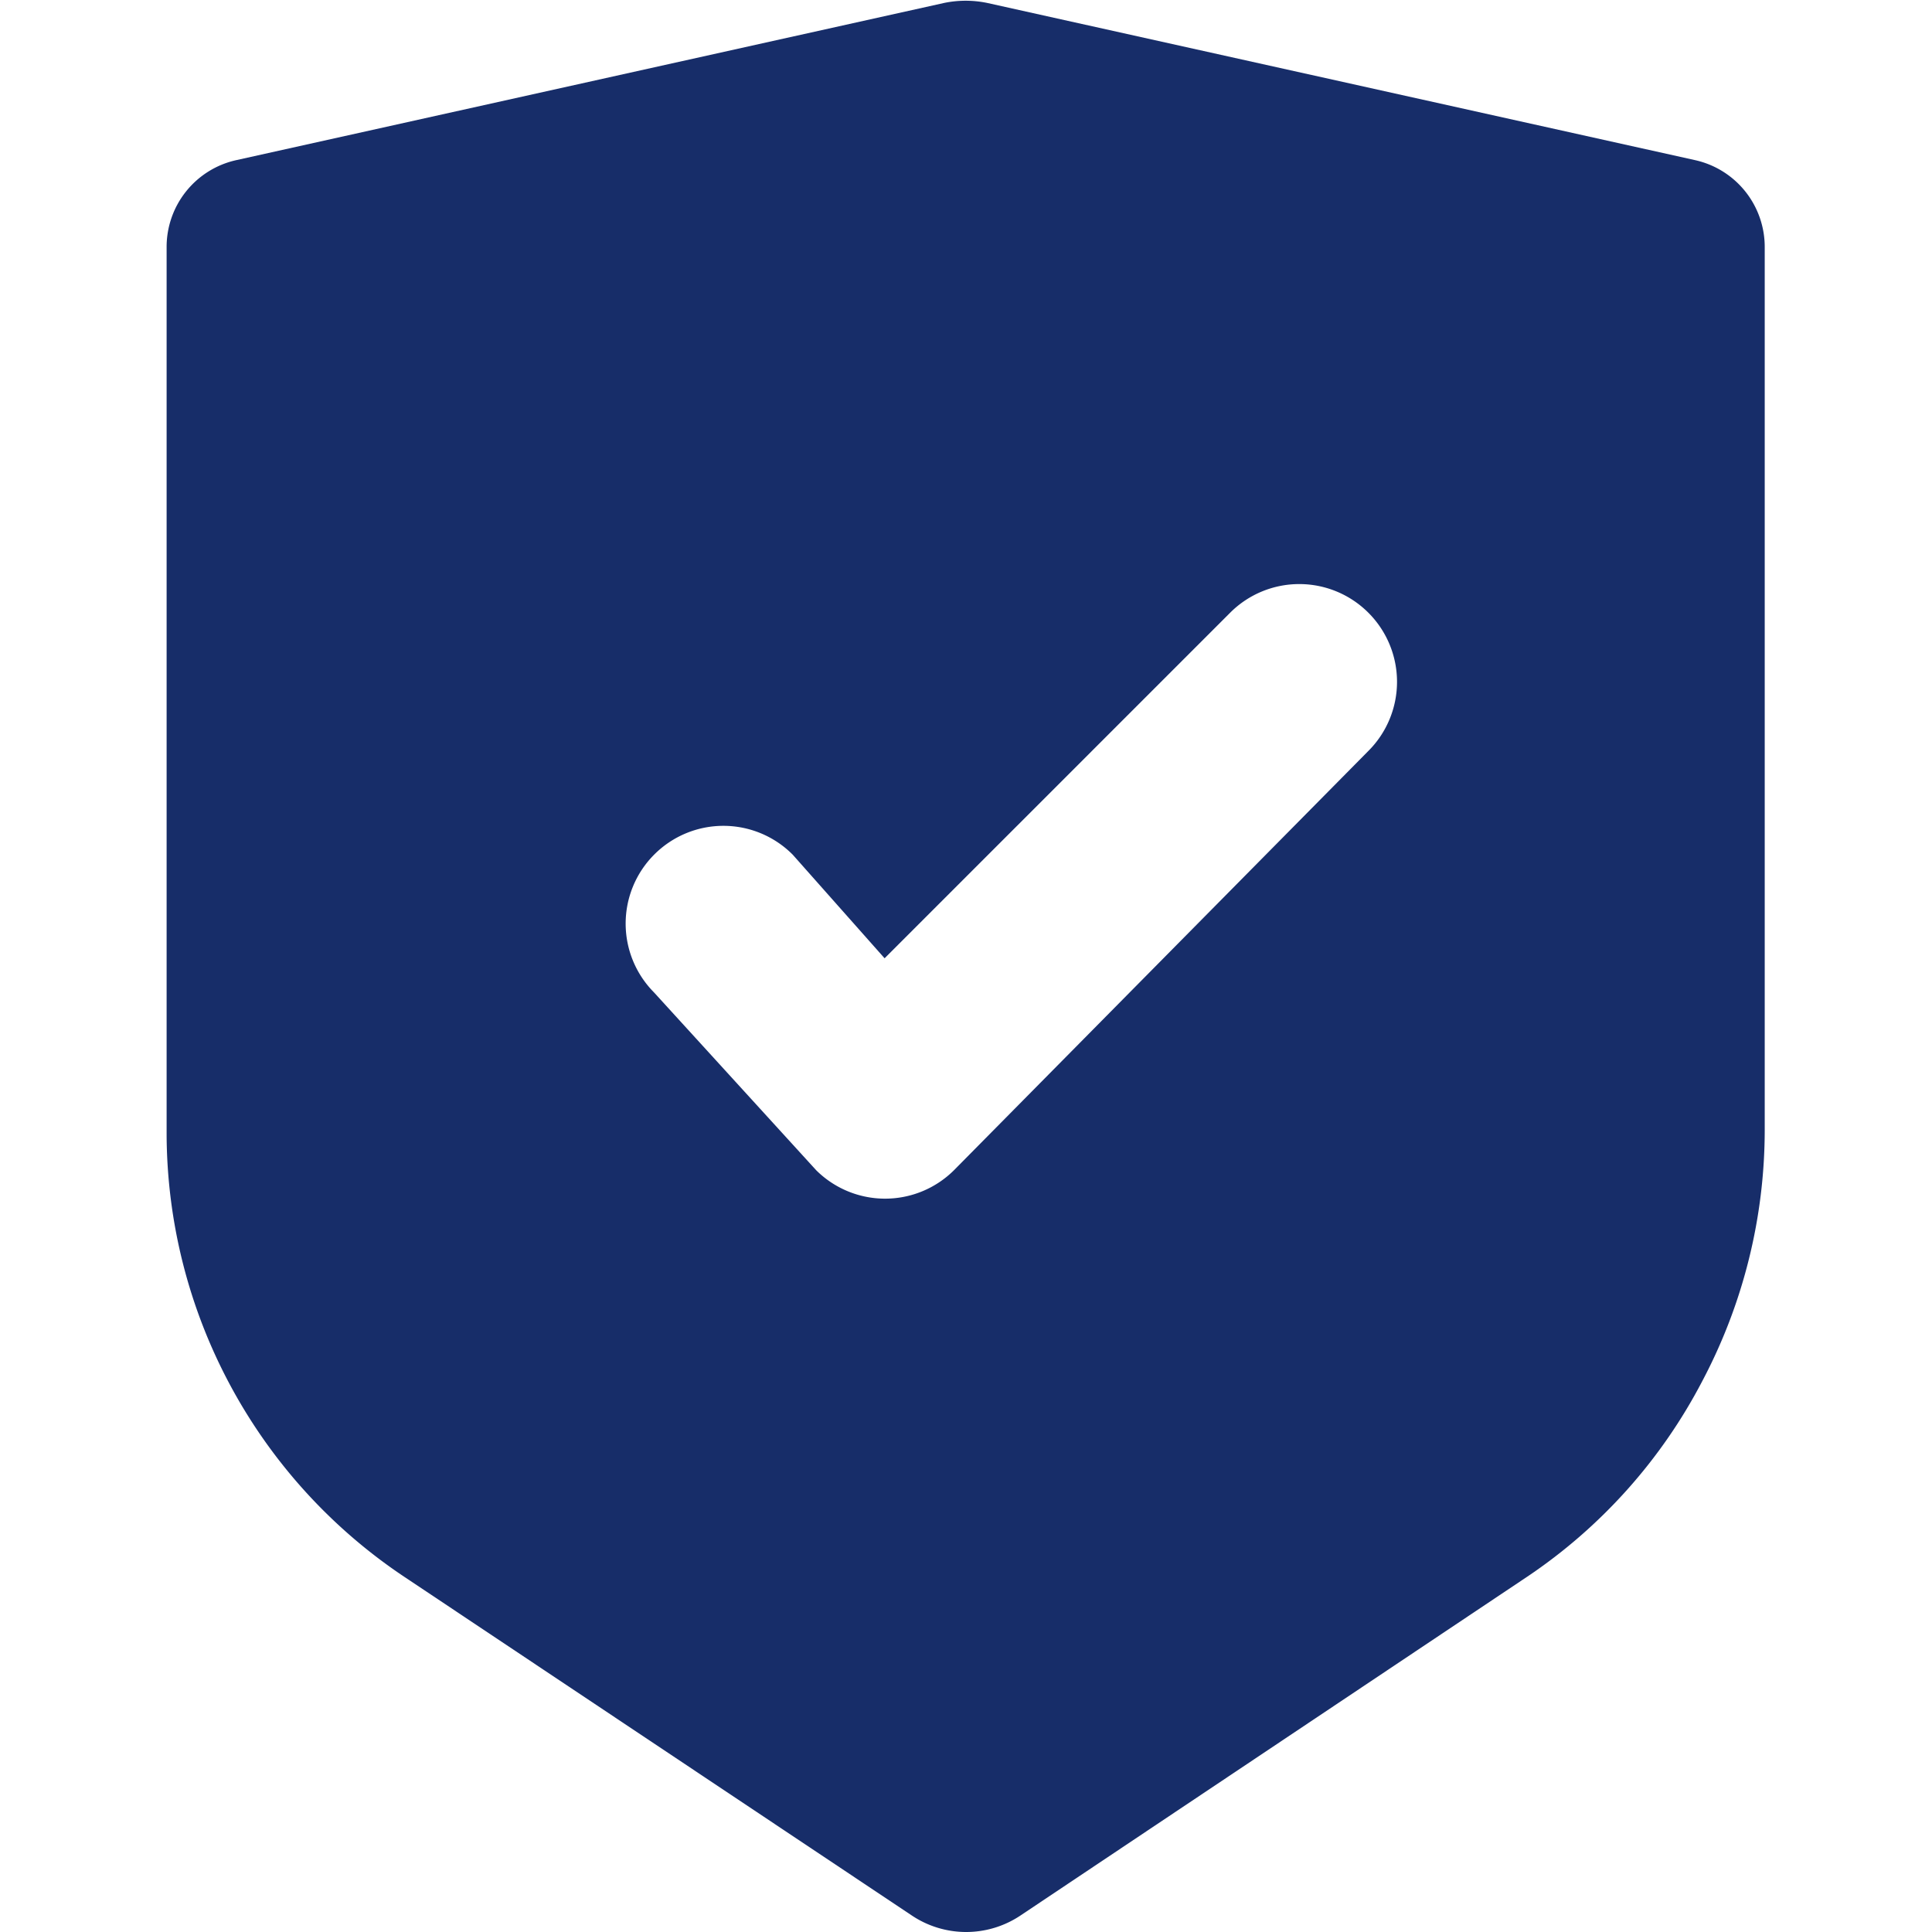 <?xml version="1.0" standalone="no"?><!DOCTYPE svg PUBLIC "-//W3C//DTD SVG 1.1//EN" "http://www.w3.org/Graphics/SVG/1.1/DTD/svg11.dtd"><svg t="1754044001054" class="icon" viewBox="0 0 1024 1024" version="1.1" xmlns="http://www.w3.org/2000/svg" p-id="15194" xmlns:xlink="http://www.w3.org/1999/xlink" width="48" height="48"><path d="M500.435 1.553L125.071 84.91a47.115 47.115 0 0 0-36.76 46.079v470.111a283.205 283.205 0 0 0 125.812 234.538l269.226 179.657a51.774 51.774 0 0 0 57.469 0l268.709-179.657a281.652 281.652 0 0 0 92.676-103.549 284.759 284.759 0 0 0 33.136-133.06V130.989a47.115 47.115 0 0 0-36.76-46.079L523.215 1.553a56.434 56.434 0 0 0-22.781 0z m224.7 323.072a51.774 51.774 0 0 1 0 73.52l-219.523 222.112a51.774 51.774 0 0 1-73.002 0l-85.945-94.229a51.774 51.774 0 0 1 0-73.002 51.774 51.774 0 0 1 73.52 0l48.668 54.881 183.281-183.281a51.774 51.774 0 0 1 73.002 0z" fill="#172D69" p-id="15195"></path></svg>